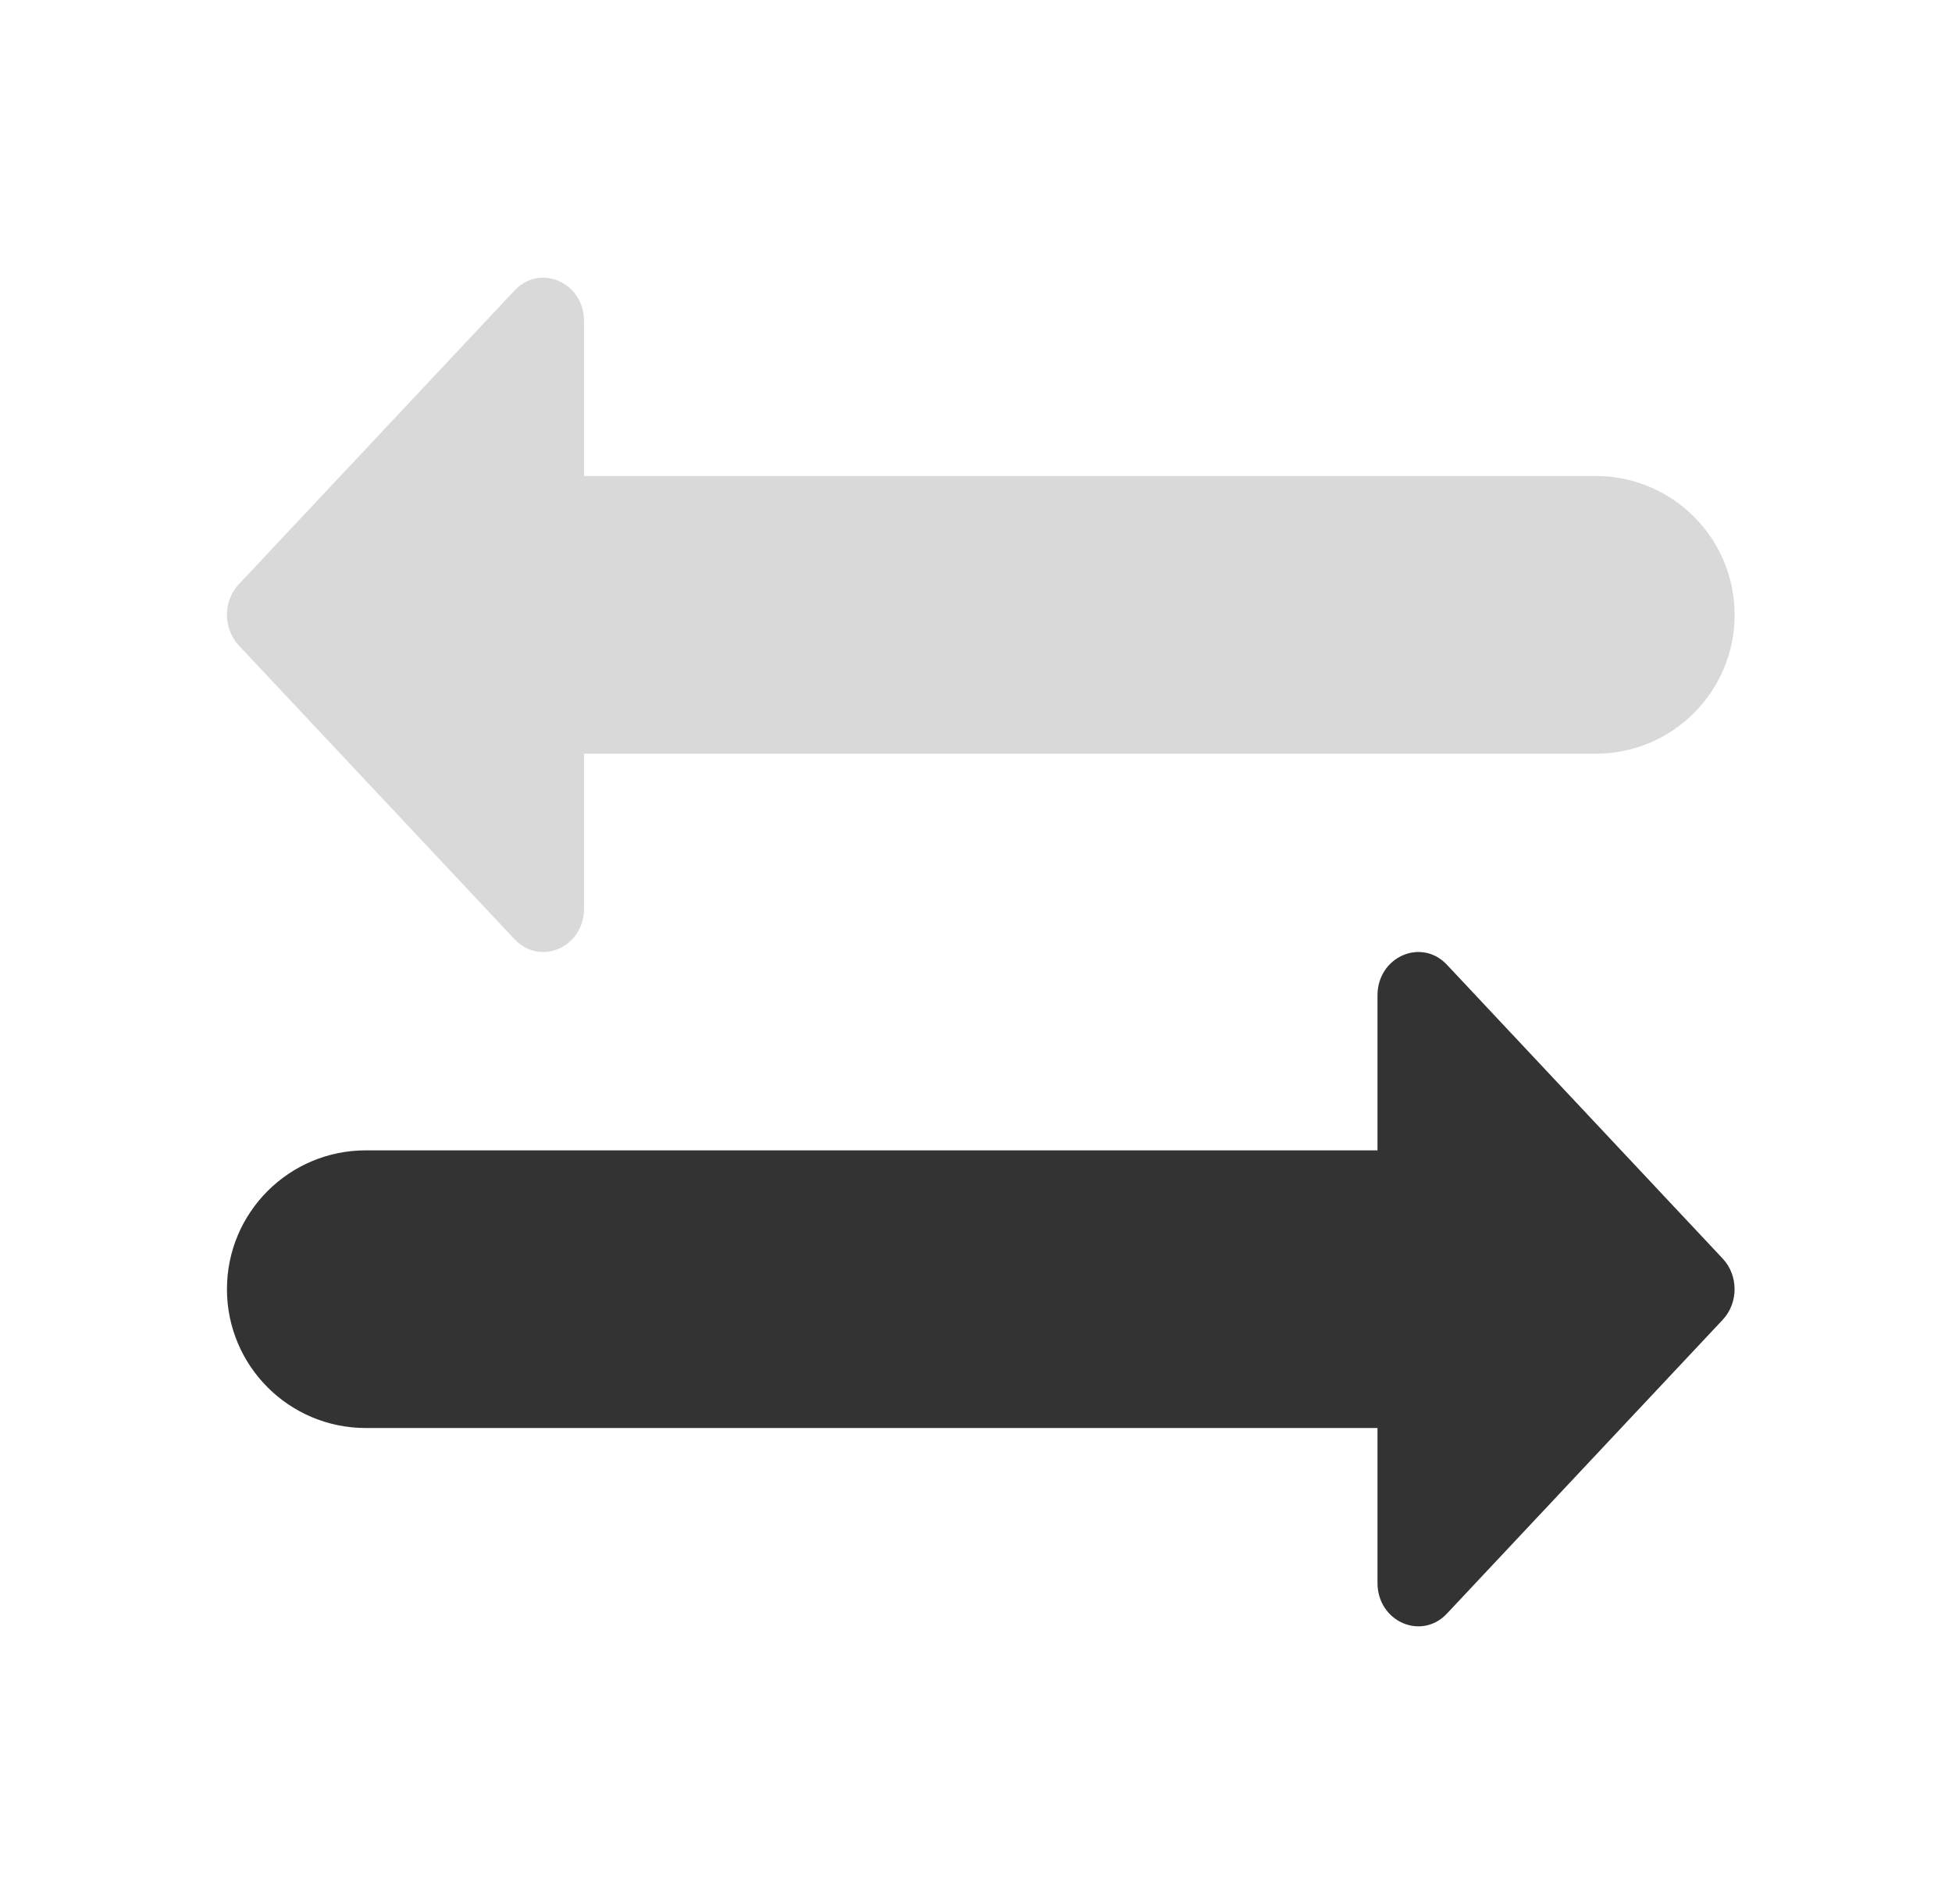 <svg width="41" height="40" viewBox="0 0 41 40" fill="none" xmlns="http://www.w3.org/2000/svg">
<path fill-rule="evenodd" clip-rule="evenodd" d="M30.392 20.268L36.183 26.44C36.517 26.795 36.517 27.372 36.183 27.727L30.392 33.898C29.854 34.472 28.933 34.066 28.933 33.254V30H7.683C6.072 30 4.767 28.694 4.767 27.083C4.767 25.473 6.072 24.167 7.683 24.167H28.933V20.912C28.933 20.101 29.854 19.695 30.392 20.268Z" fill="black" fill-opacity="0.8"/>
<path fill-rule="evenodd" clip-rule="evenodd" d="M10.808 6.102L5.017 12.273C4.684 12.629 4.684 13.205 5.017 13.561L10.808 19.732C11.347 20.305 12.267 19.899 12.267 19.088V15.834H33.517C35.128 15.834 36.434 14.528 36.434 12.917C36.434 11.306 35.128 10 33.517 10H12.267V6.746C12.267 5.935 11.347 5.528 10.808 6.102Z" fill="black" fill-opacity="0.15"/>
</svg>
